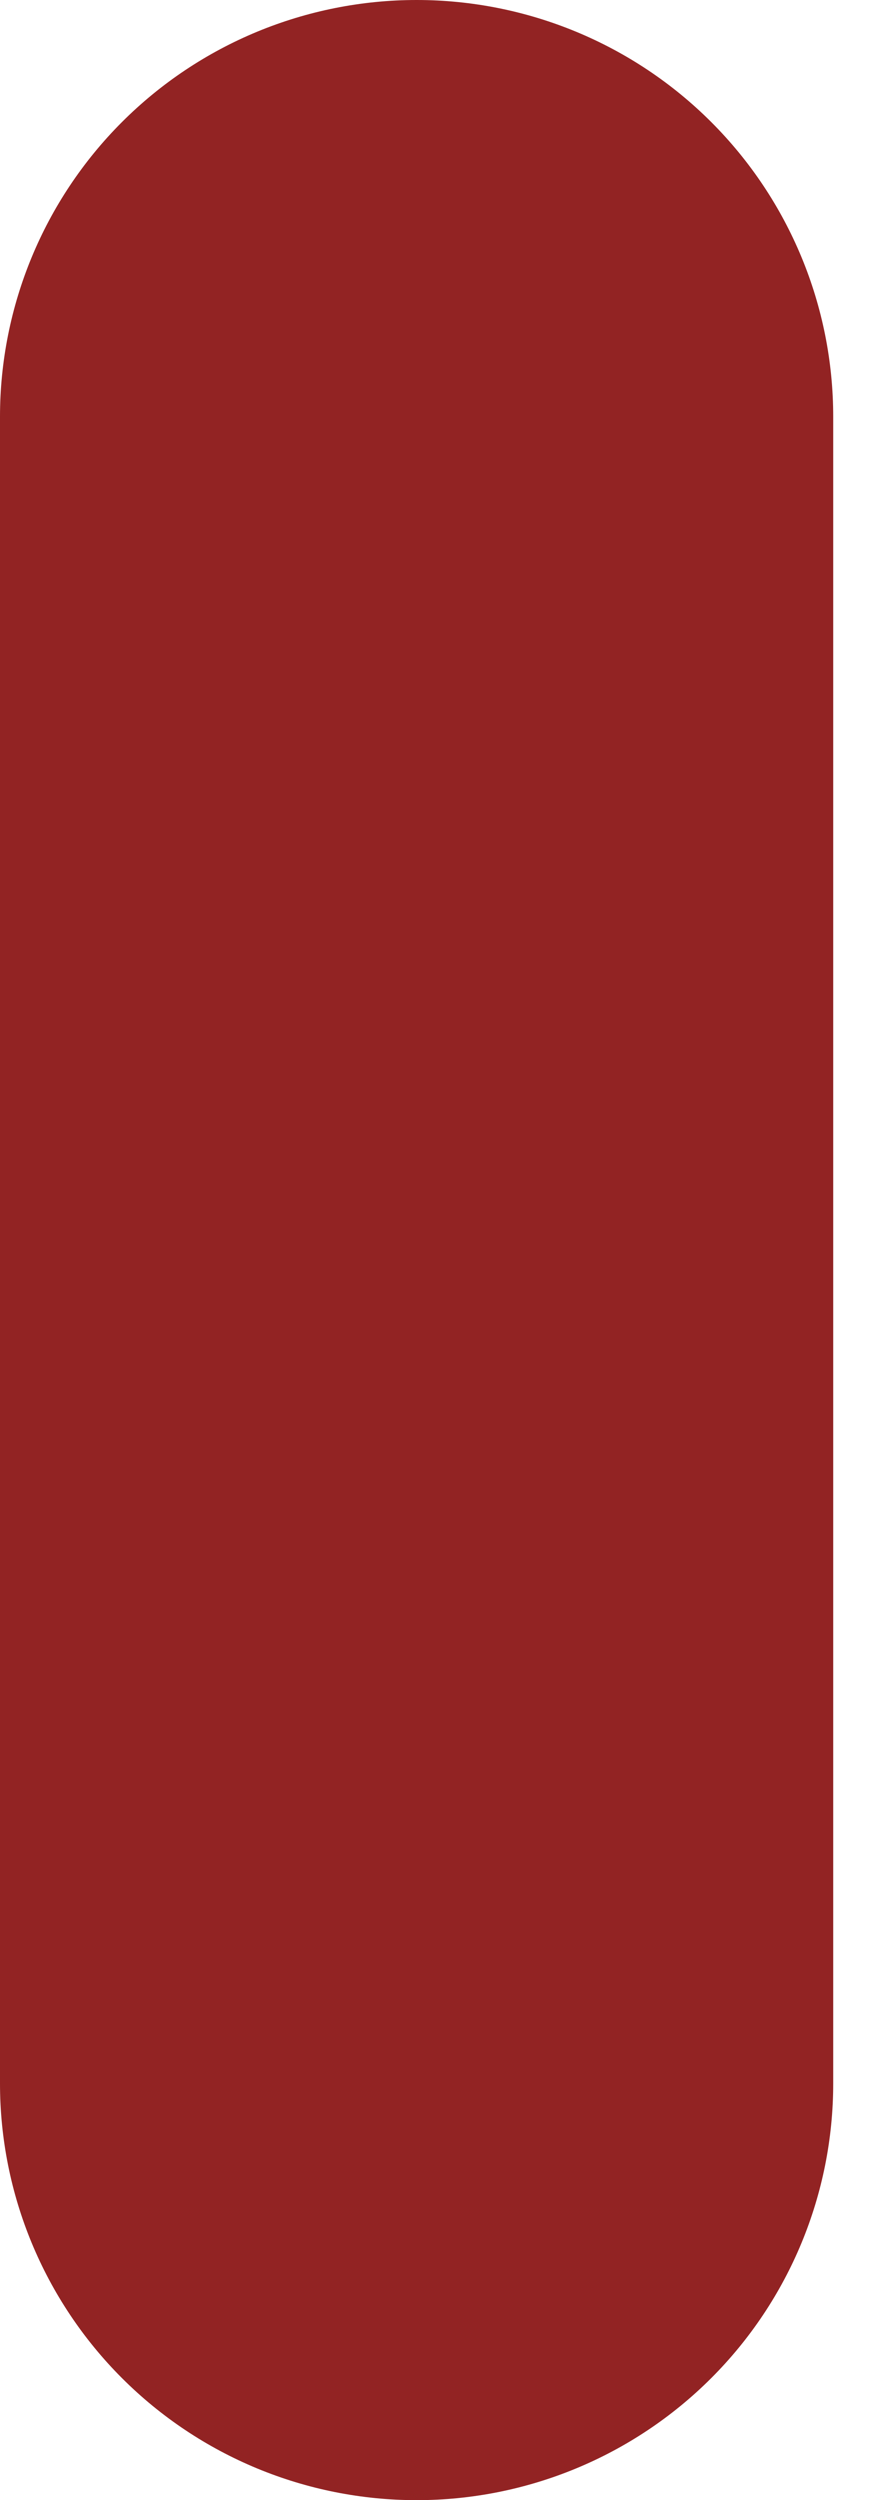 <?xml version="1.0" encoding="UTF-8"?> <svg xmlns="http://www.w3.org/2000/svg" width="11" height="31" viewBox="0 0 11 31" fill="none"> <path d="M5.167 31C6.537 31 7.851 30.456 8.82 29.487C9.789 28.518 10.333 27.204 10.333 25.833V5.167C10.333 3.796 9.789 2.482 8.82 1.513C7.851 0.544 6.537 0 5.167 0C3.796 0 2.482 0.544 1.513 1.513C0.544 2.482 0 3.796 0 5.167V25.833C0 27.204 0.544 28.518 1.513 29.487C2.482 30.456 3.796 31 5.167 31Z" fill="#922323"></path> </svg> 